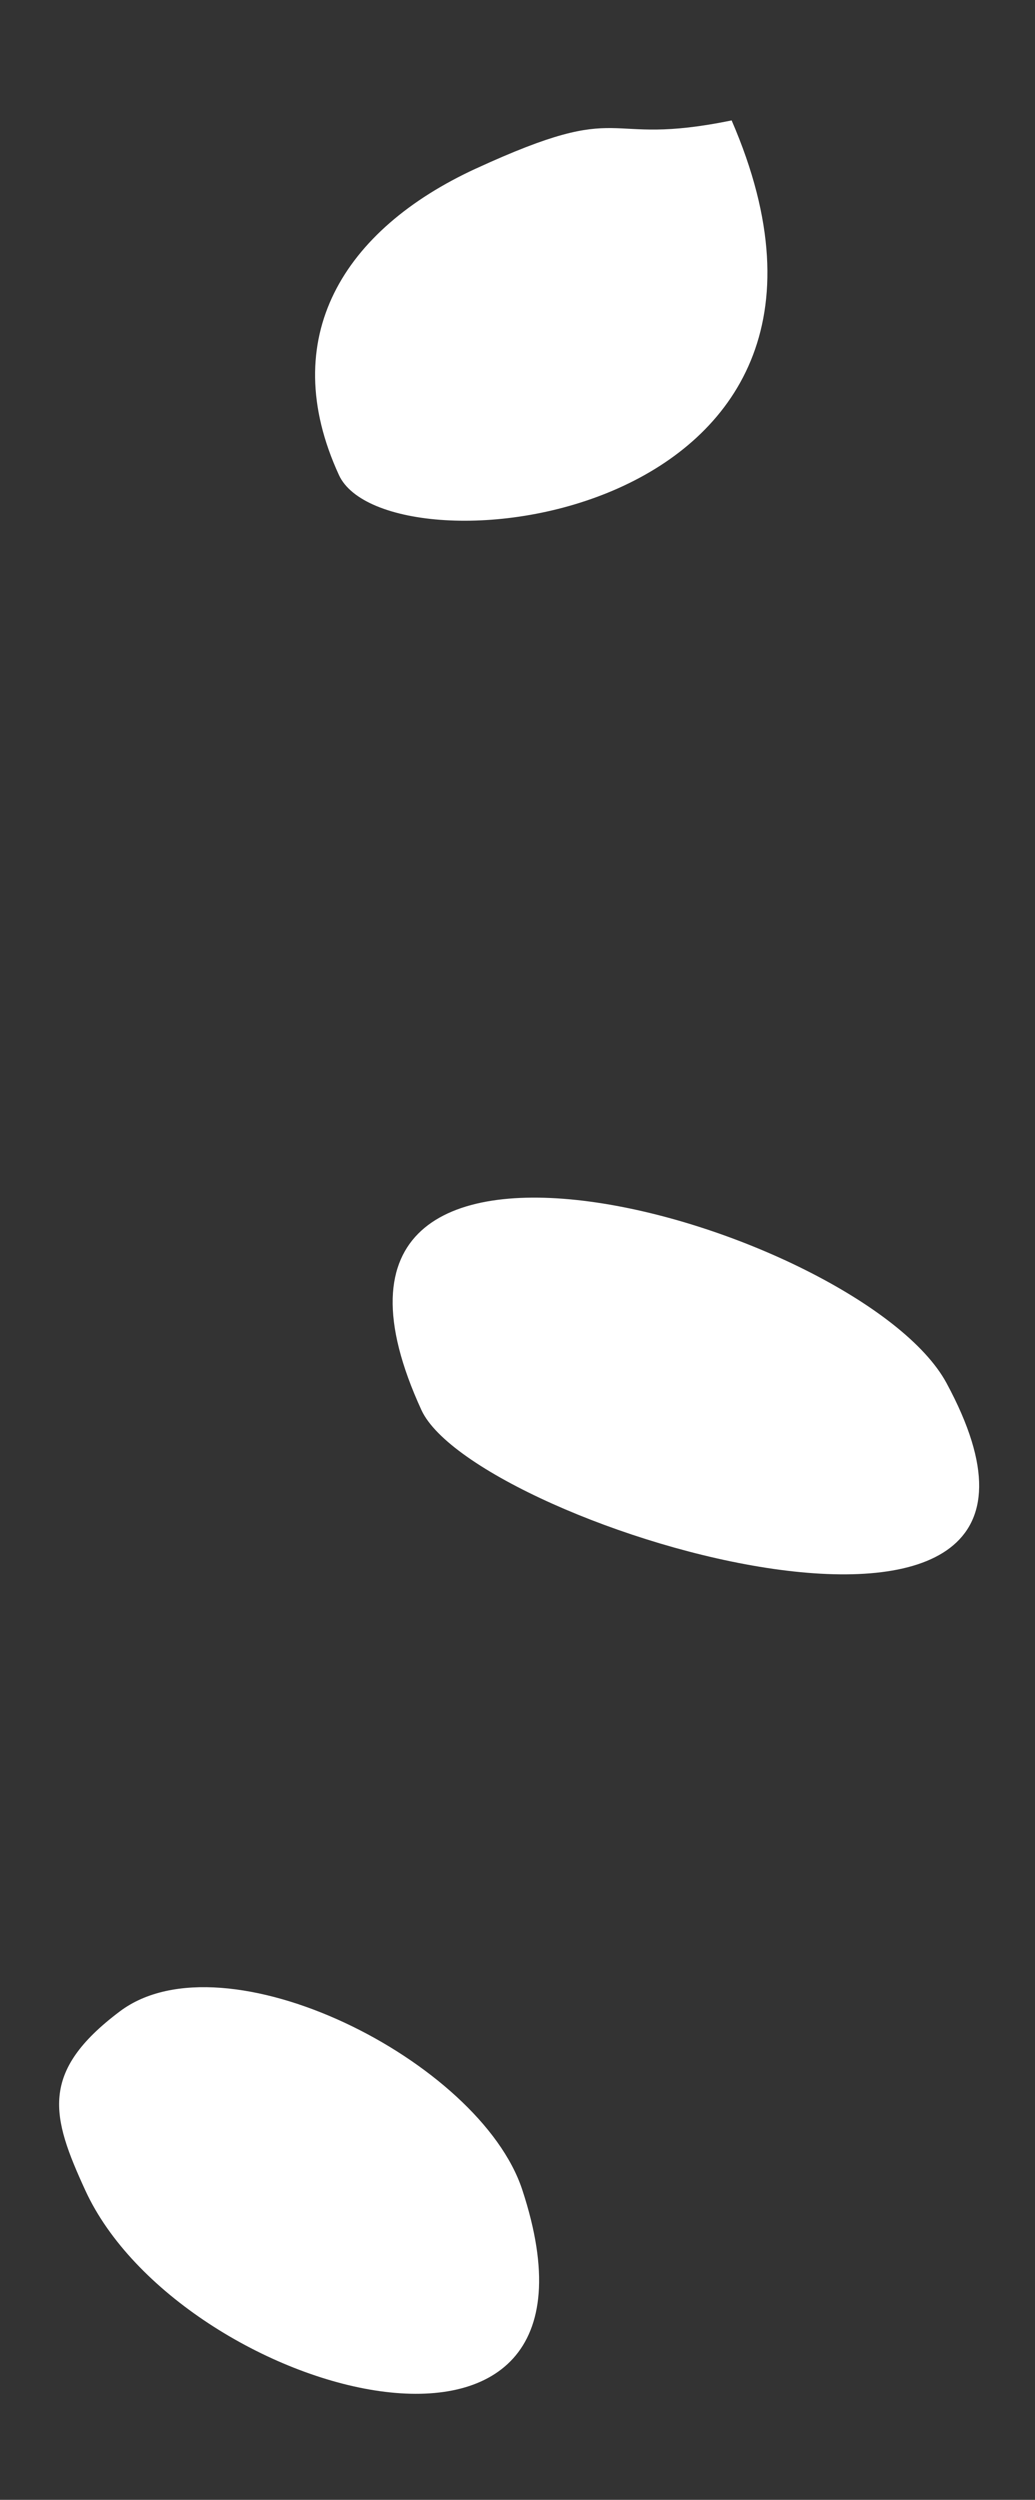 <svg xmlns="http://www.w3.org/2000/svg" width="17.42" height="42.035" viewBox="0 0 17.42 42.035">
  <rect x="0" y="0" width="17.42" height="42.035" fill="#333333" stroke="none"/>
  <g id="Group_292" data-name="Group 292" transform="translate(-74.342 -677.215) rotate(45)">
    <path id="Path_442" data-name="Path 442" d="M606.372,522.46c3.568,1.32,10.422-2.571,5.194-5.207-2.039-1.029-6.6.482-6.911,2.667-.24,1.686.434,2.065,1.717,2.54Z" transform="translate(-47.882 -71.136)" fill="#fff" fill-rule="evenodd"/>
    <path id="Path_443" data-name="Path 443" d="M539.1,422.634c-.851,2.3-.372,4.394,2.013,5.276,1.8.666,7.339-6.169.457-8.89-1.269,1.925-1.474.923-2.47,3.615Z" transform="translate(0 0)" fill="#fff" fill-rule="evenodd"/>
    <path id="Path_444" data-name="Path 444" d="M586.082,470.9c2.053.758,12.185-4.708,5.925-6.571-2.883-.856-12.219,4.241-5.925,6.571Z" transform="translate(-32.869 -32.854)" fill="#fff" fill-rule="evenodd"/>
  </g>
</svg>
